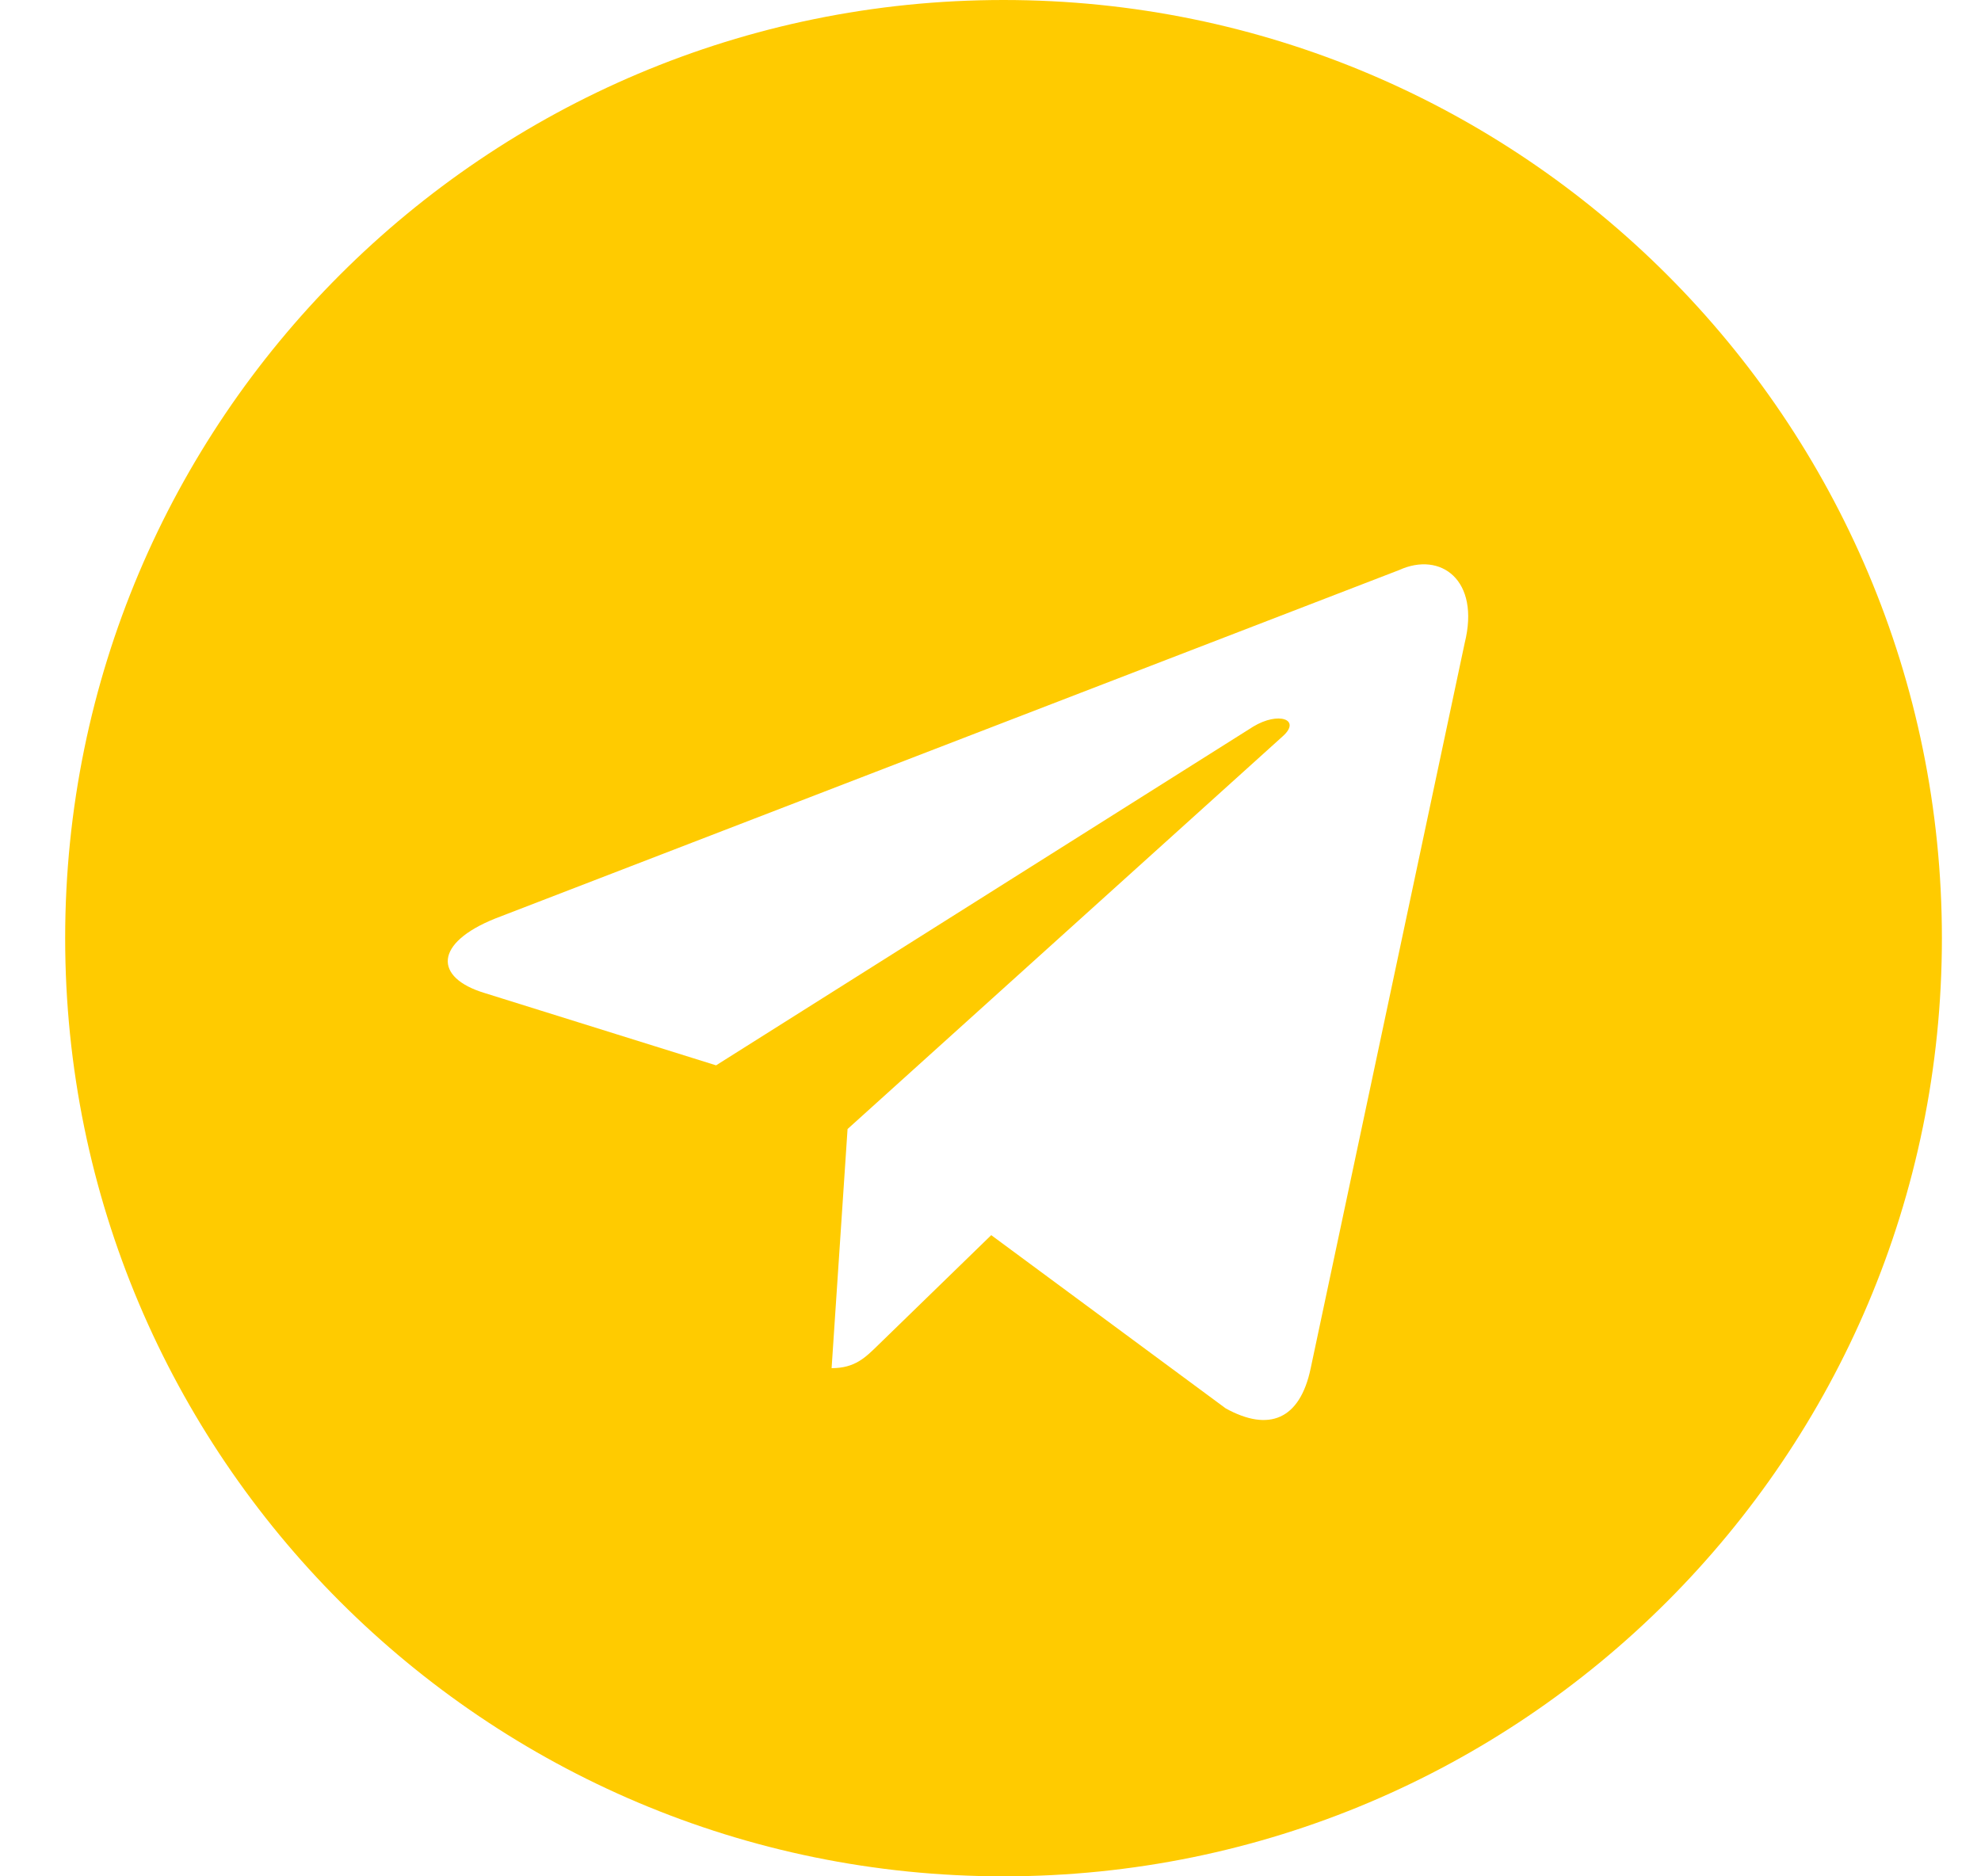 <?xml version="1.0" encoding="UTF-8"?> <svg xmlns="http://www.w3.org/2000/svg" width="19" height="18" viewBox="0 0 19 18" fill="none"><path d="M9.625 0C14.596 0 18.625 4.029 18.625 9C18.625 13.971 14.596 18 9.625 18C4.654 18 0.625 13.971 0.625 9C0.625 4.029 4.654 0 9.625 0ZM14.048 6.169C14.199 5.563 13.817 5.288 13.421 5.468L4.751 8.811C4.16 9.048 4.163 9.378 4.644 9.525L6.868 10.22L12.019 6.971C12.262 6.823 12.485 6.902 12.302 7.064L8.129 10.831L7.976 13.125C8.201 13.125 8.3 13.023 8.426 12.9L9.507 11.849L11.756 13.511C12.169 13.739 12.468 13.62 12.571 13.126L14.048 6.169Z" fill="#FFCB00"></path></svg> 